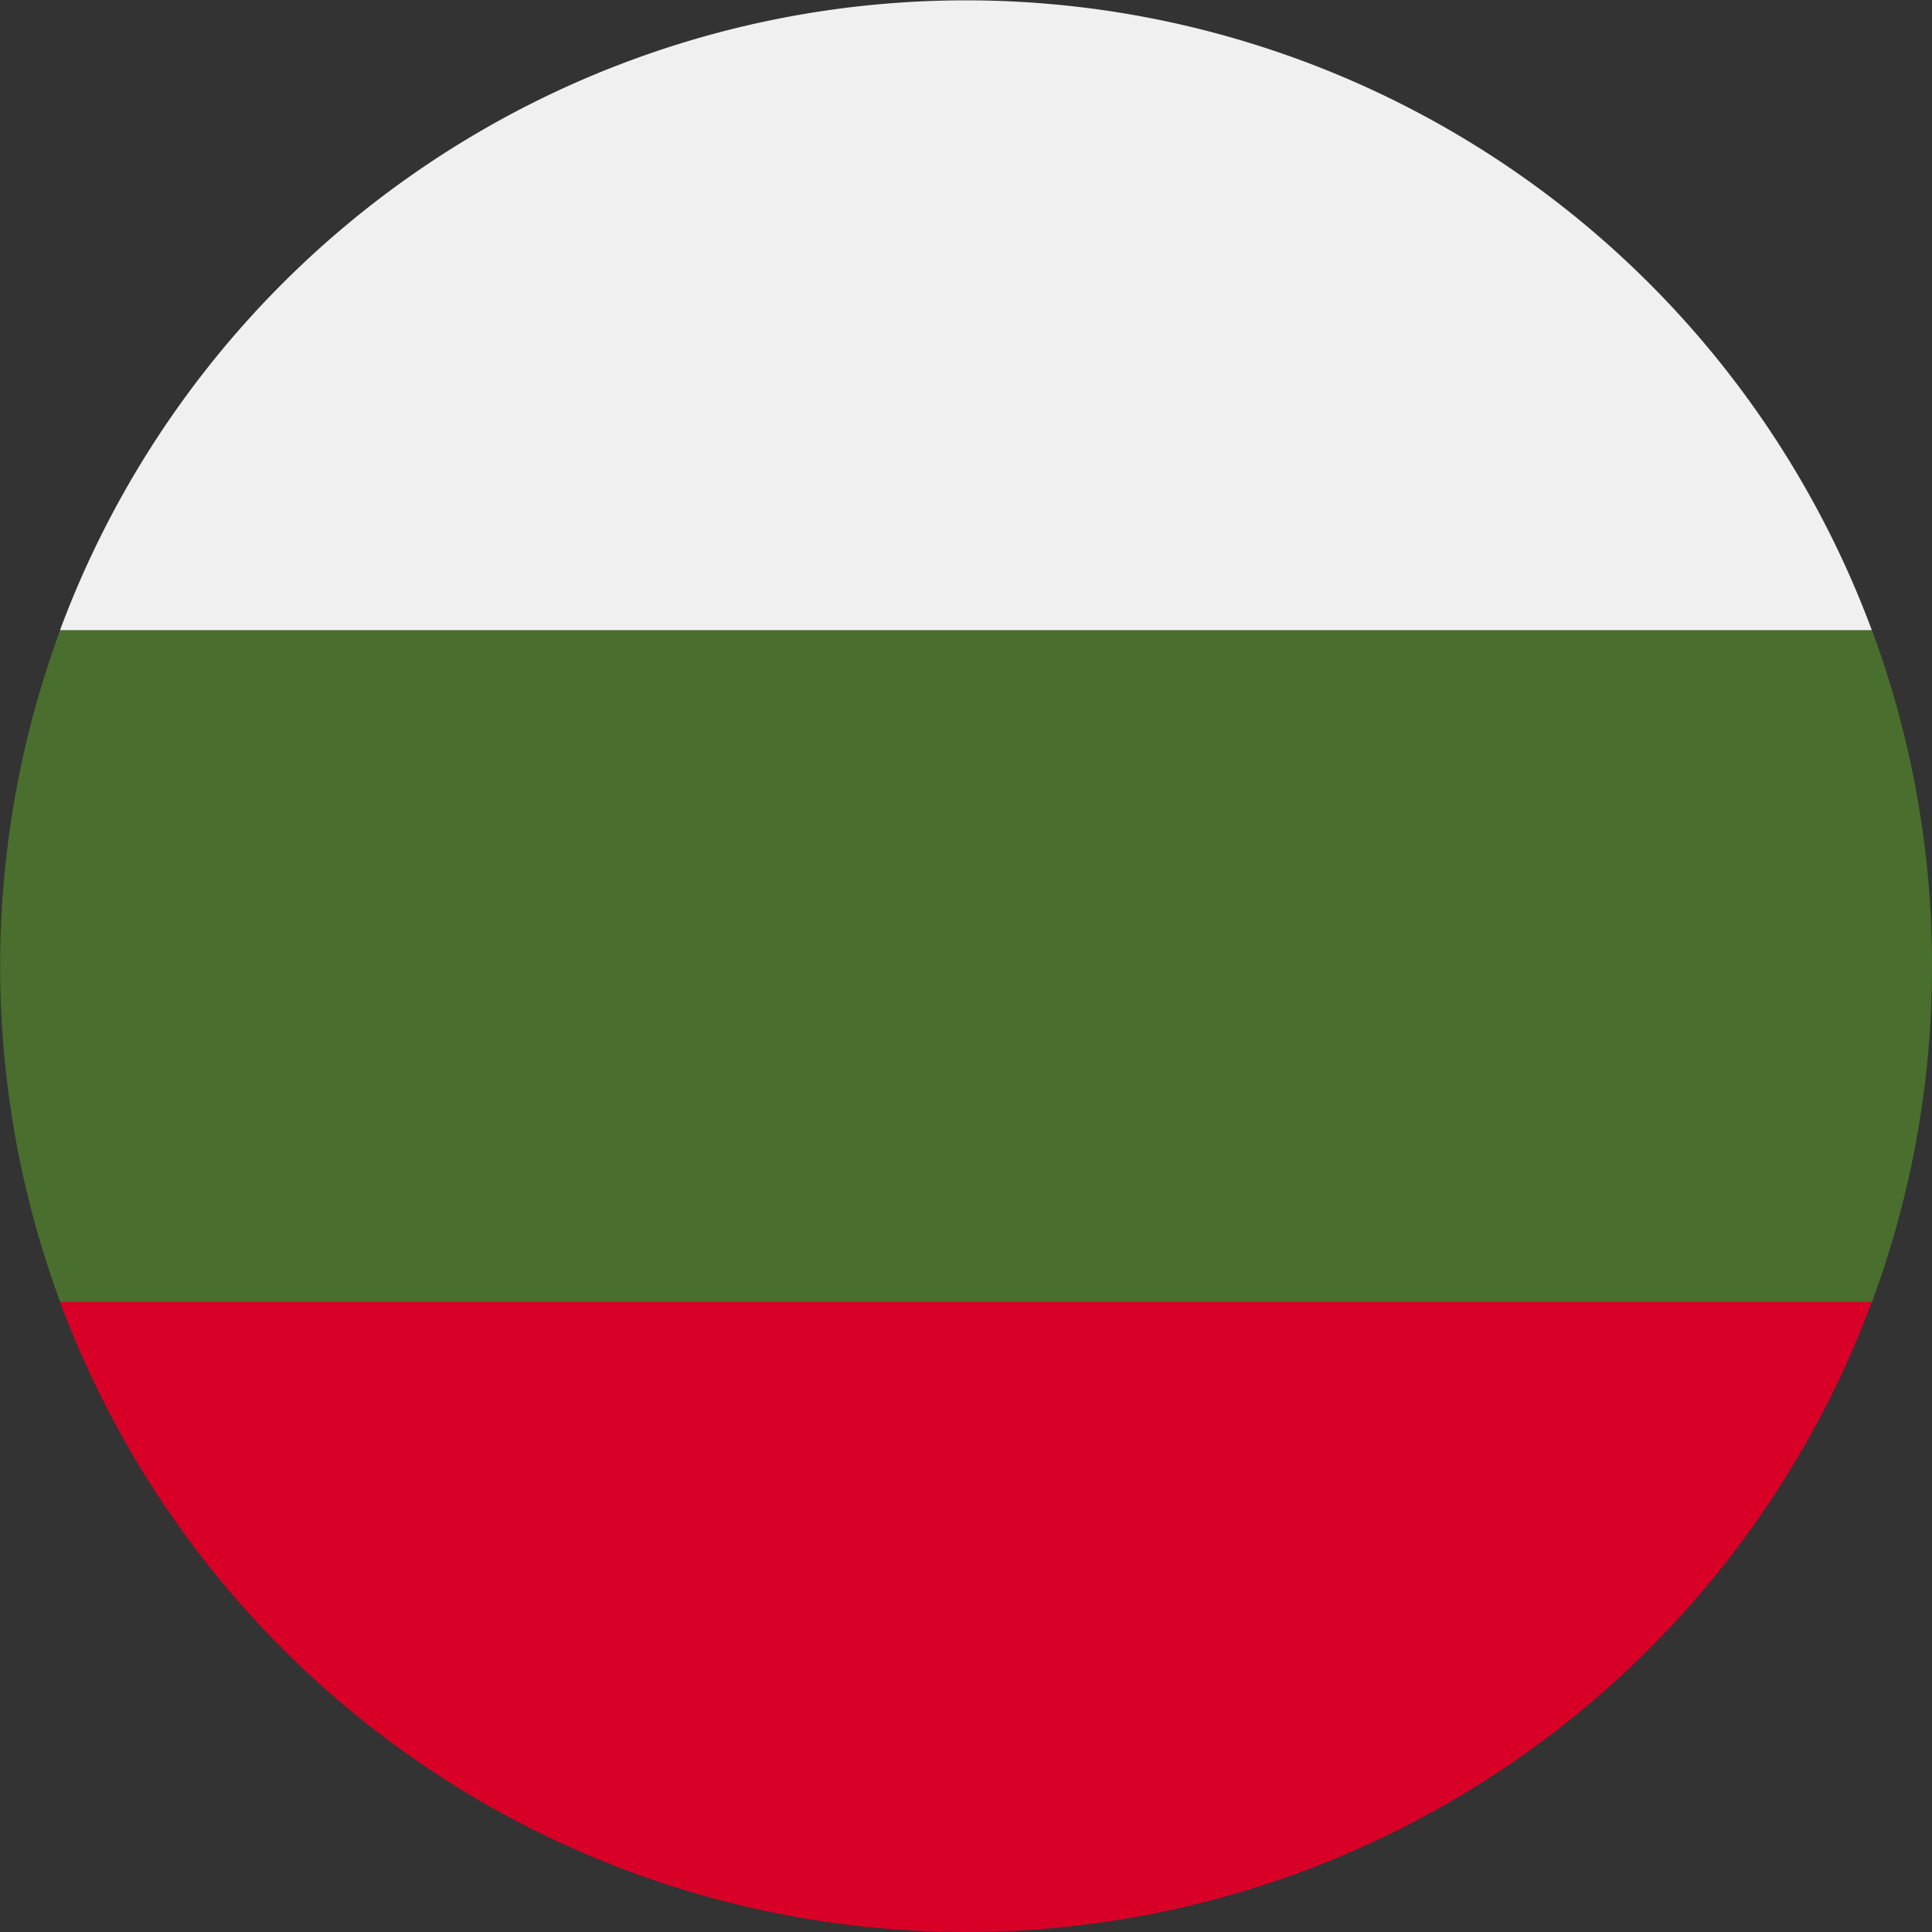 <svg id="bulgaria" xmlns="http://www.w3.org/2000/svg" width="11.651" height="11.651" viewBox="0 0 11.651 11.651">
  <rect x="0" y="0" width="11.651" height="11.651" fill="#333333" stroke="none"/>
  <path id="Path_3427" data-name="Path 3427" d="M11.651,158.106a5.812,5.812,0,0,0-.362-2.026l-5.463-.253-5.463.253a5.847,5.847,0,0,0,0,4.052l5.463.253,5.463-.253A5.813,5.813,0,0,0,11.651,158.106Z" transform="translate(0 -152.28)" fill="#496e2d"/>
  <path id="Path_3428" data-name="Path 3428" d="M21.386,348.842a5.828,5.828,0,0,0,5.463-3.8H15.923A5.828,5.828,0,0,0,21.386,348.842Z" transform="translate(-15.561 -337.191)" fill="#d80027"/>
  <path id="Path_3429" data-name="Path 3429" d="M15.923,3.8H26.849a5.828,5.828,0,0,0-10.926,0Z" transform="translate(-15.561)" fill="#f0f0f0"/>
</svg>
